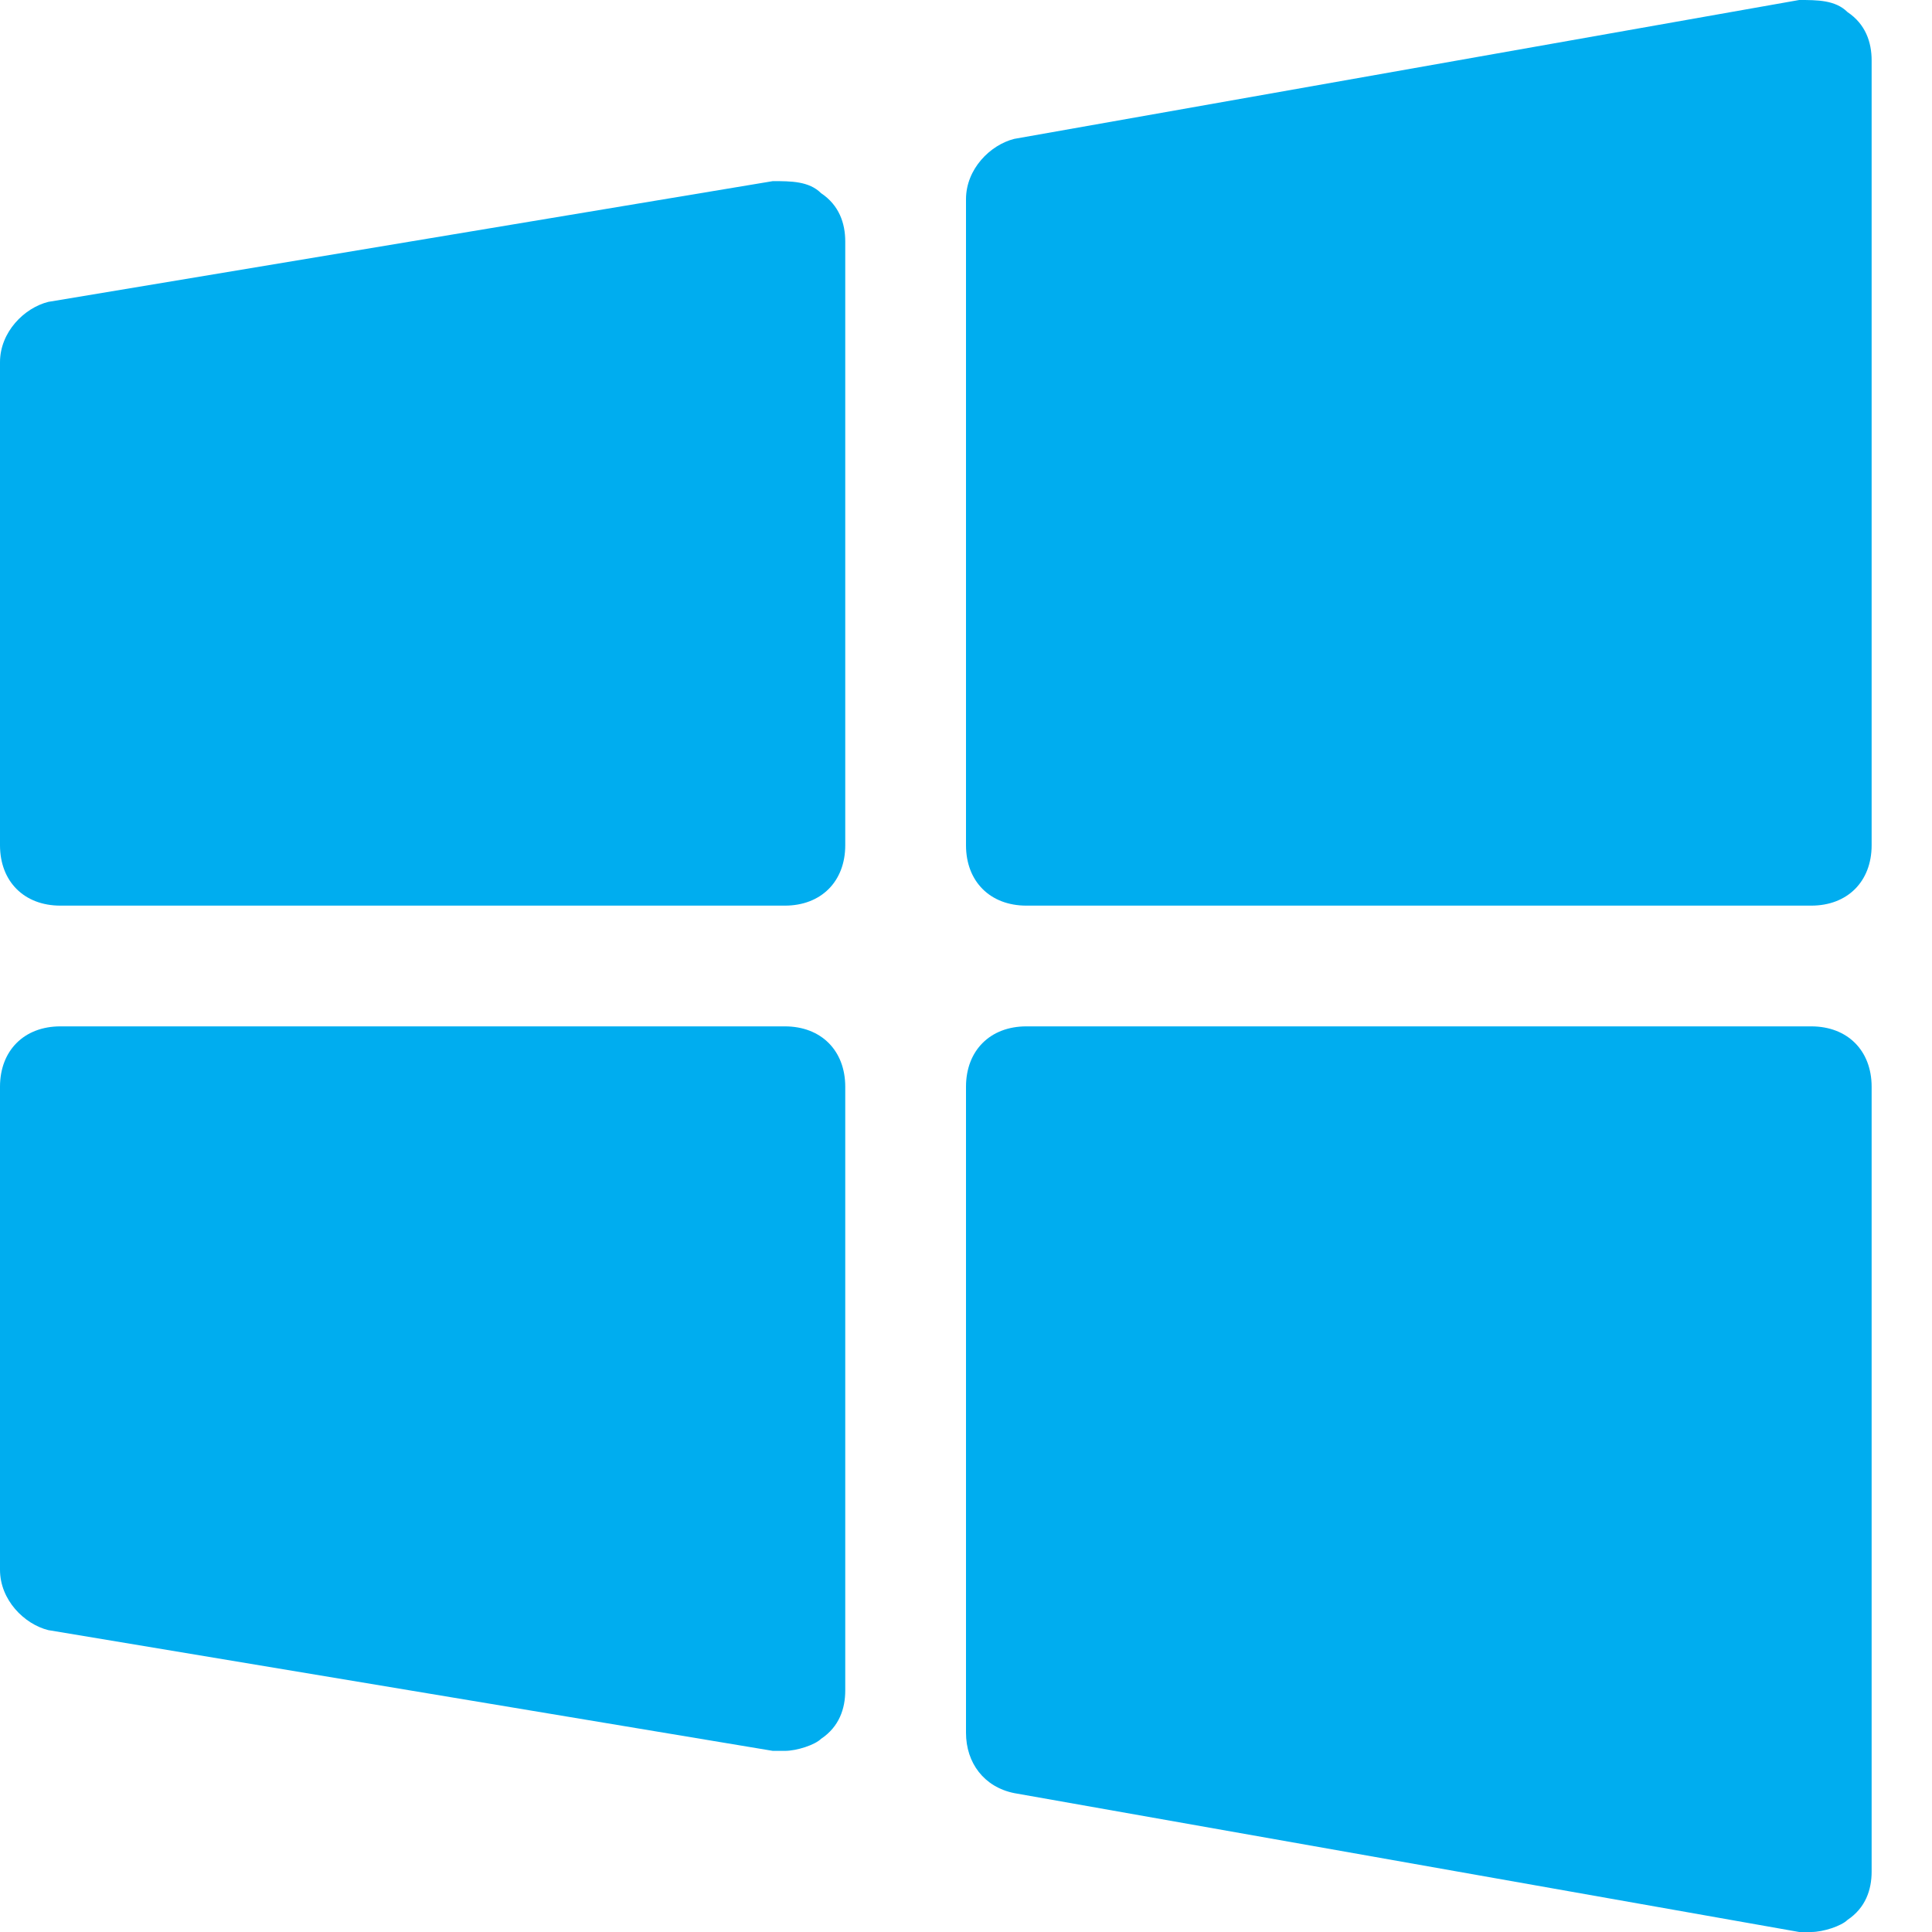 <svg width="170" height="170" viewBox="0 0 170 170" fill="none" xmlns="http://www.w3.org/2000/svg">
<path d="M159.375 79.688H90.312C87.125 79.688 85 77.562 85 74.375V17.531C85 14.875 87.125 12.75 89.25 12.219L158.312 0C159.906 0 161.5 0 162.563 1.062C164.156 2.125 164.688 3.719 164.688 5.312V74.375C164.688 77.562 162.563 79.688 159.375 79.688Z" fill="#00ADEF"/>
<path d="M69.062 79.688H5.312C2.125 79.688 0 77.562 0 74.375V31.875C0 29.219 2.125 27.094 4.25 26.562L68 15.938C69.594 15.938 71.188 15.938 72.25 17C73.844 18.062 74.375 19.656 74.375 21.25V74.375C74.375 77.562 72.25 79.688 69.062 79.688Z" fill="#00ADEF"/>
<path d="M159.375 170C158.844 170 158.844 170 158.312 170L89.25 157.781C86.594 157.25 85 155.125 85 152.469V95.625C85 92.438 87.125 90.312 90.312 90.312H159.375C162.563 90.312 164.688 92.438 164.688 95.625V164.688C164.688 166.281 164.156 167.875 162.563 168.937C162.031 169.469 160.438 170 159.375 170Z" fill="#00ADEF"/>
<path d="M69.062 154.062C68.531 154.062 68.531 154.062 68 154.062L4.25 143.438C2.125 142.906 0 140.781 0 138.125V95.625C0 92.438 2.125 90.312 5.312 90.312H69.062C72.25 90.312 74.375 92.438 74.375 95.625V148.75C74.375 150.344 73.844 151.937 72.25 153C71.719 153.531 70.125 154.062 69.062 154.062Z" fill="#00ADEF"/>
</svg>
